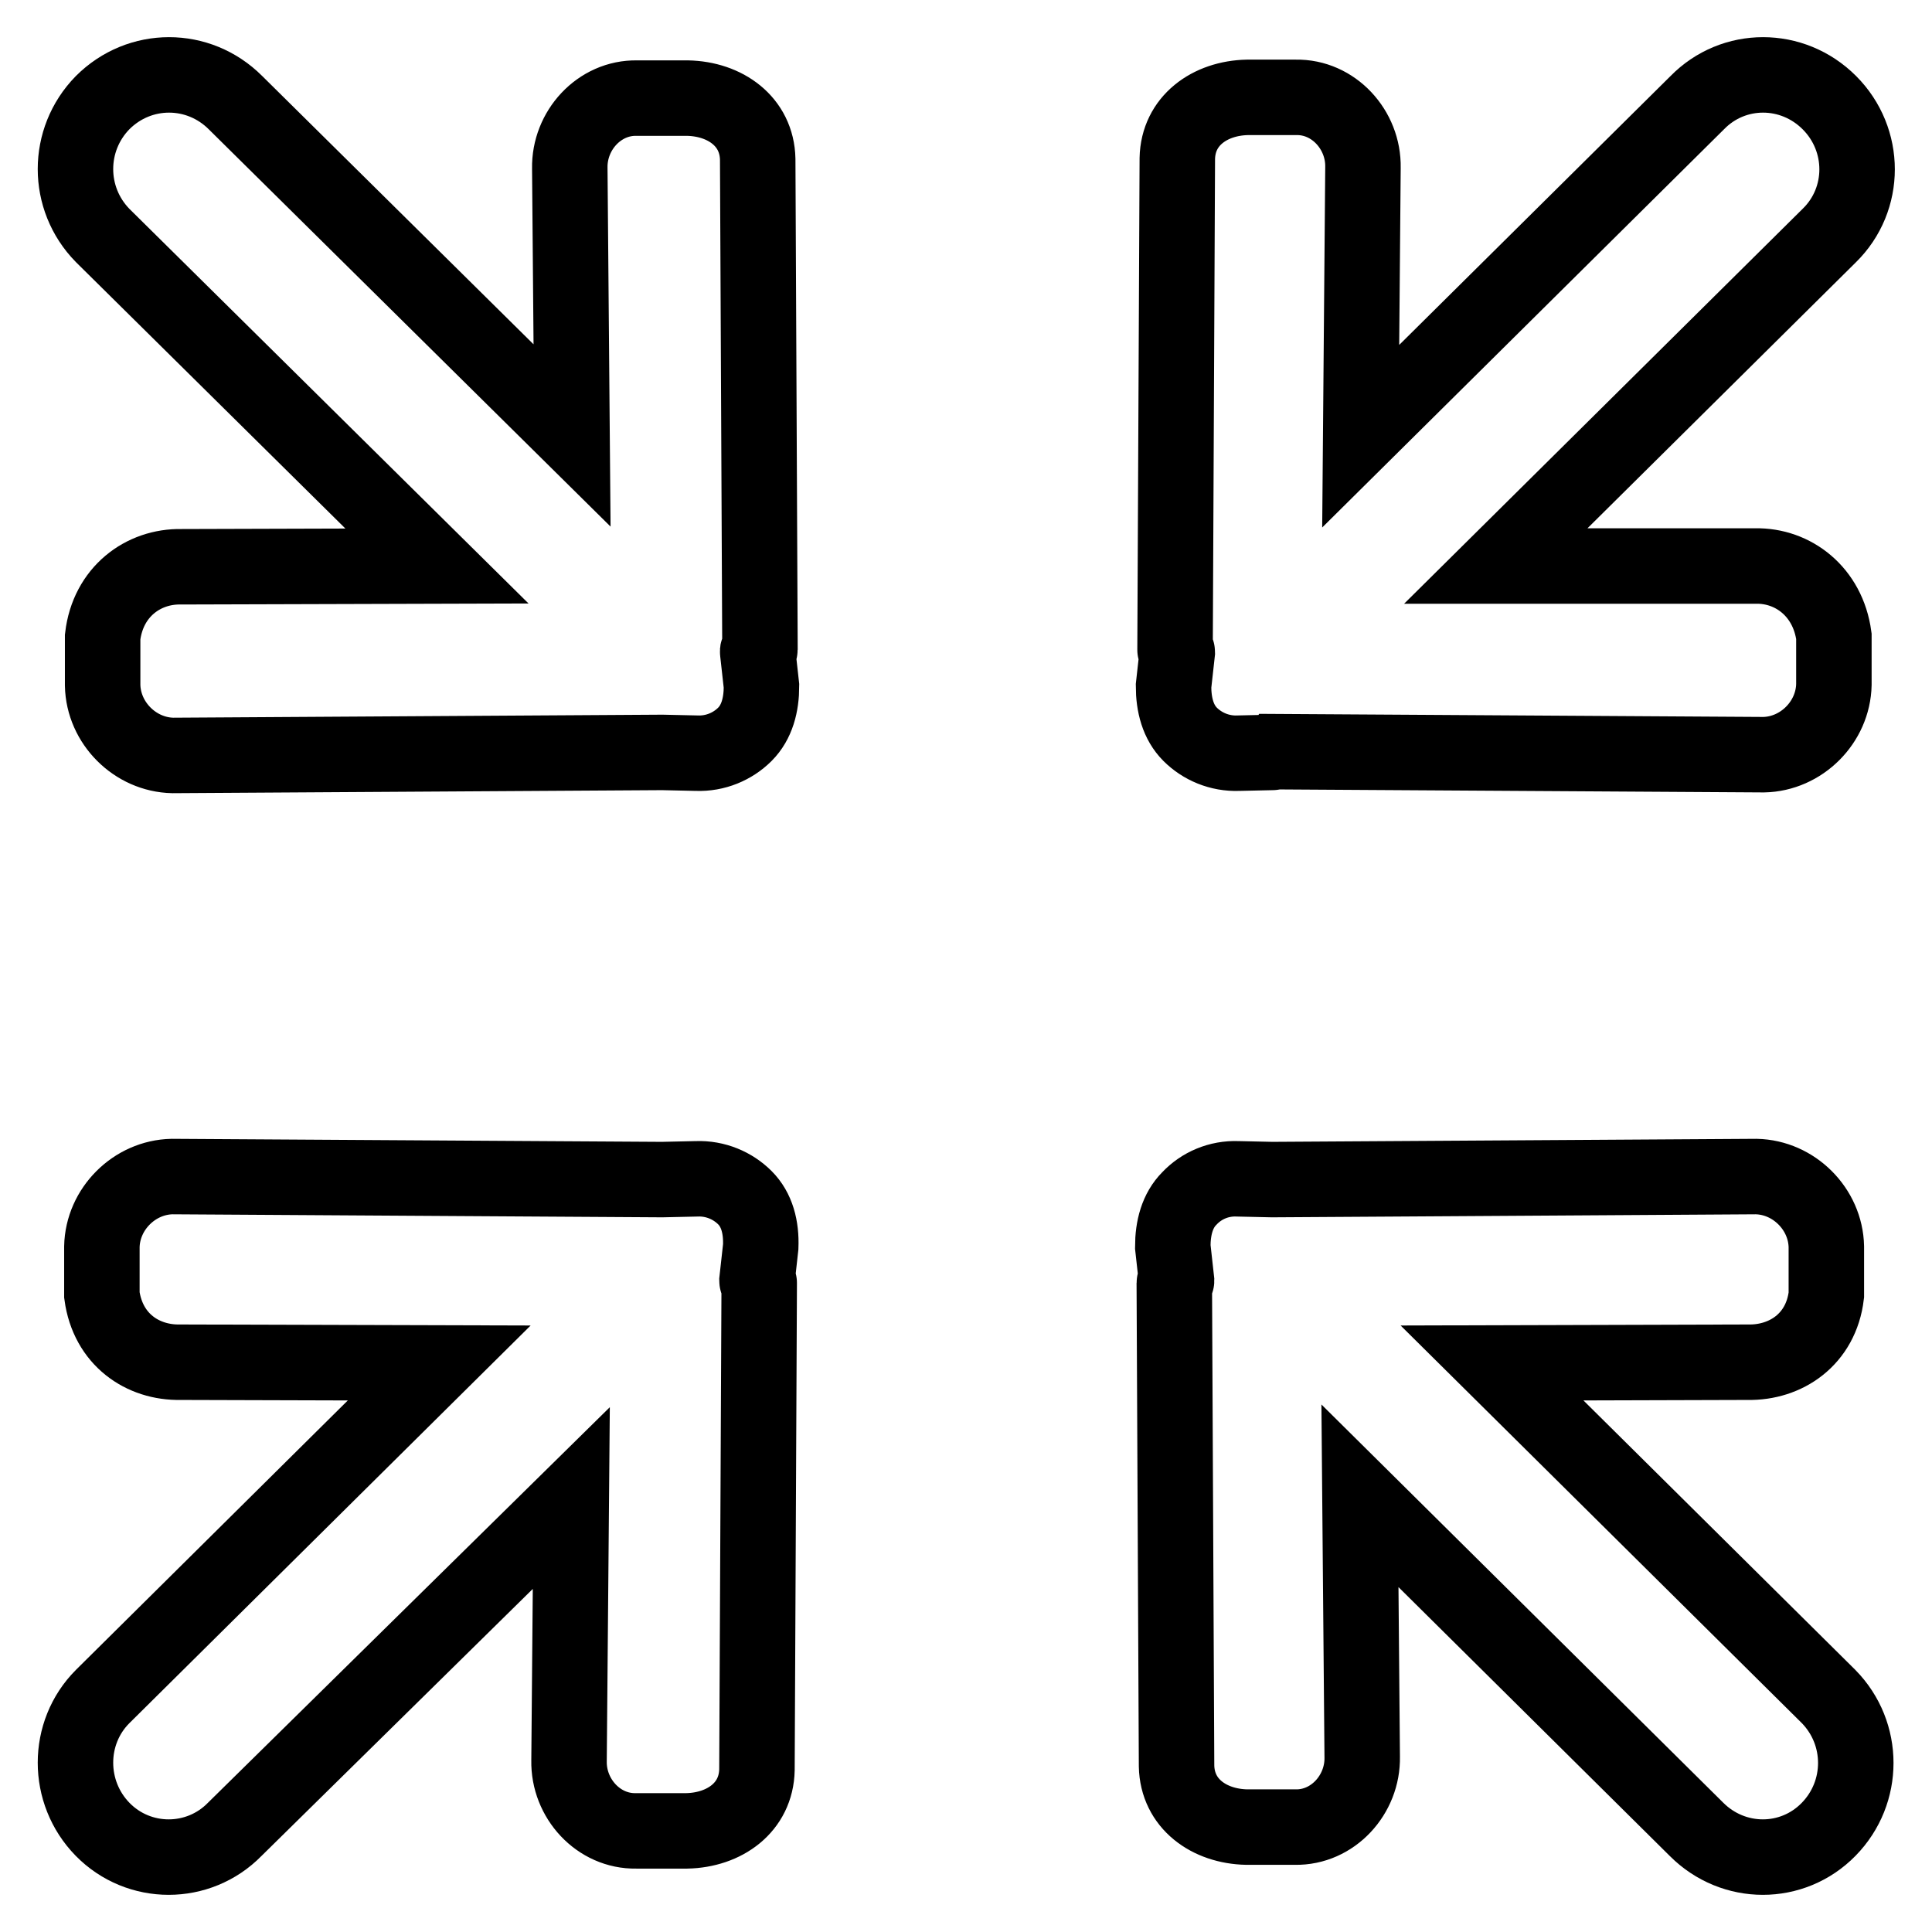 <?xml version="1.0" encoding="utf-8"?>
<!-- Svg Vector Icons : http://www.onlinewebfonts.com/icon -->
<!DOCTYPE svg PUBLIC "-//W3C//DTD SVG 1.1//EN" "http://www.w3.org/Graphics/SVG/1.1/DTD/svg11.dtd">
<svg version="1.1" xmlns="http://www.w3.org/2000/svg" xmlns:xlink="http://www.w3.org/1999/xlink" x="0px" y="0px" viewBox="0 0 256 256" enable-background="new 0 0 256 256" xml:space="preserve">
<g> <path stroke-width="10" fill-opacity="0" stroke="#000000"  d="M100.7,86.1l-0.3-65c-0.1-5-4.3-8-9.3-8.1h-6.7c-5-0.1-9,4.3-8.9,9.3l0.3,35.4L31.2,13.6 c-4.9-4.9-12.7-4.9-17.6,0c-4.8,4.9-4.8,12.7,0,17.6L57.9,75L24,75.1c-5-0.1-9.7,3.3-10.4,9.3v6.4c0.1,5,4.3,9.2,9.3,9.3l64.7-0.4 c0.1,0,0.2,0,0.2,0l4.5,0.1c2.5,0.1,4.8-0.9,6.4-2.5c1.6-1.6,2.2-3.9,2.2-6.4l-0.5-4.5C100.3,86.3,100.7,86.2,100.7,86.1 L100.7,86.1z M197.7,180.6l33.9-0.1c5,0.1,9.7-3,10.4-8.9v-6.4c-0.1-5-4.3-9.2-9.3-9.3l-63.9,0.4c-0.1,0-0.2,0-0.3,0l-4.5-0.1 c-2.5-0.1-4.8,0.9-6.4,2.6c-1.6,1.6-2.2,3.9-2.2,6.4l0.5,4.5c0,0.1-0.3,0.2-0.3,0.3l0.3,64c0.1,5,4.3,8,9.3,8.1l6.4,0 c5,0.1,9-4.3,8.9-9.3l-0.3-34.6l44.6,44.2c4.9,4.9,12.7,4.9,17.5,0c4.8-4.9,4.8-12.7,0-17.6L197.7,180.6L197.7,180.6z M98.7,158.7 c-1.6-1.6-3.9-2.6-6.4-2.5l-4.5,0.1c-0.1,0-0.2,0-0.3,0l-64.7-0.4c-5,0.1-9.2,4.3-9.3,9.3v6.4c0.8,5.9,5.4,9,10.4,8.9l34.3,0.1 l-44.6,44.2c-4.8,4.8-4.8,12.7,0,17.6c4.8,4.9,12.7,4.9,17.5,0l44.6-43.9l-0.3,34.8c-0.1,5,3.9,9.4,8.9,9.3h6.7 c5-0.1,9.2-3.1,9.3-8.1l0.3-64.5c0-0.1-0.3-0.2-0.3-0.3l0.5-4.5C100.9,162.6,100.3,160.3,98.7,158.7L98.7,158.7z M157.7,97.3 c1.6,1.6,3.9,2.6,6.4,2.5l4.5-0.1c0.1,0,0.2,0,0.3-0.1l64.8,0.4c5-0.1,9.2-4.3,9.3-9.3l0-6.4c-0.8-5.9-5.4-9.4-10.4-9.3L198.2,75 l44.2-43.8c4.9-4.8,4.9-12.7,0-17.6c-4.9-4.9-12.7-4.9-17.5,0l-44.6,44.2l0.3-35.6c0.1-5-3.9-9.4-8.9-9.3h-6.4 c-5,0.1-9.2,3.1-9.3,8.1l-0.3,65.1c0,0.1,0.3,0.2,0.3,0.3l-0.5,4.5C155.5,93.4,156.1,95.7,157.7,97.3L157.7,97.3z"/></g>
</svg>